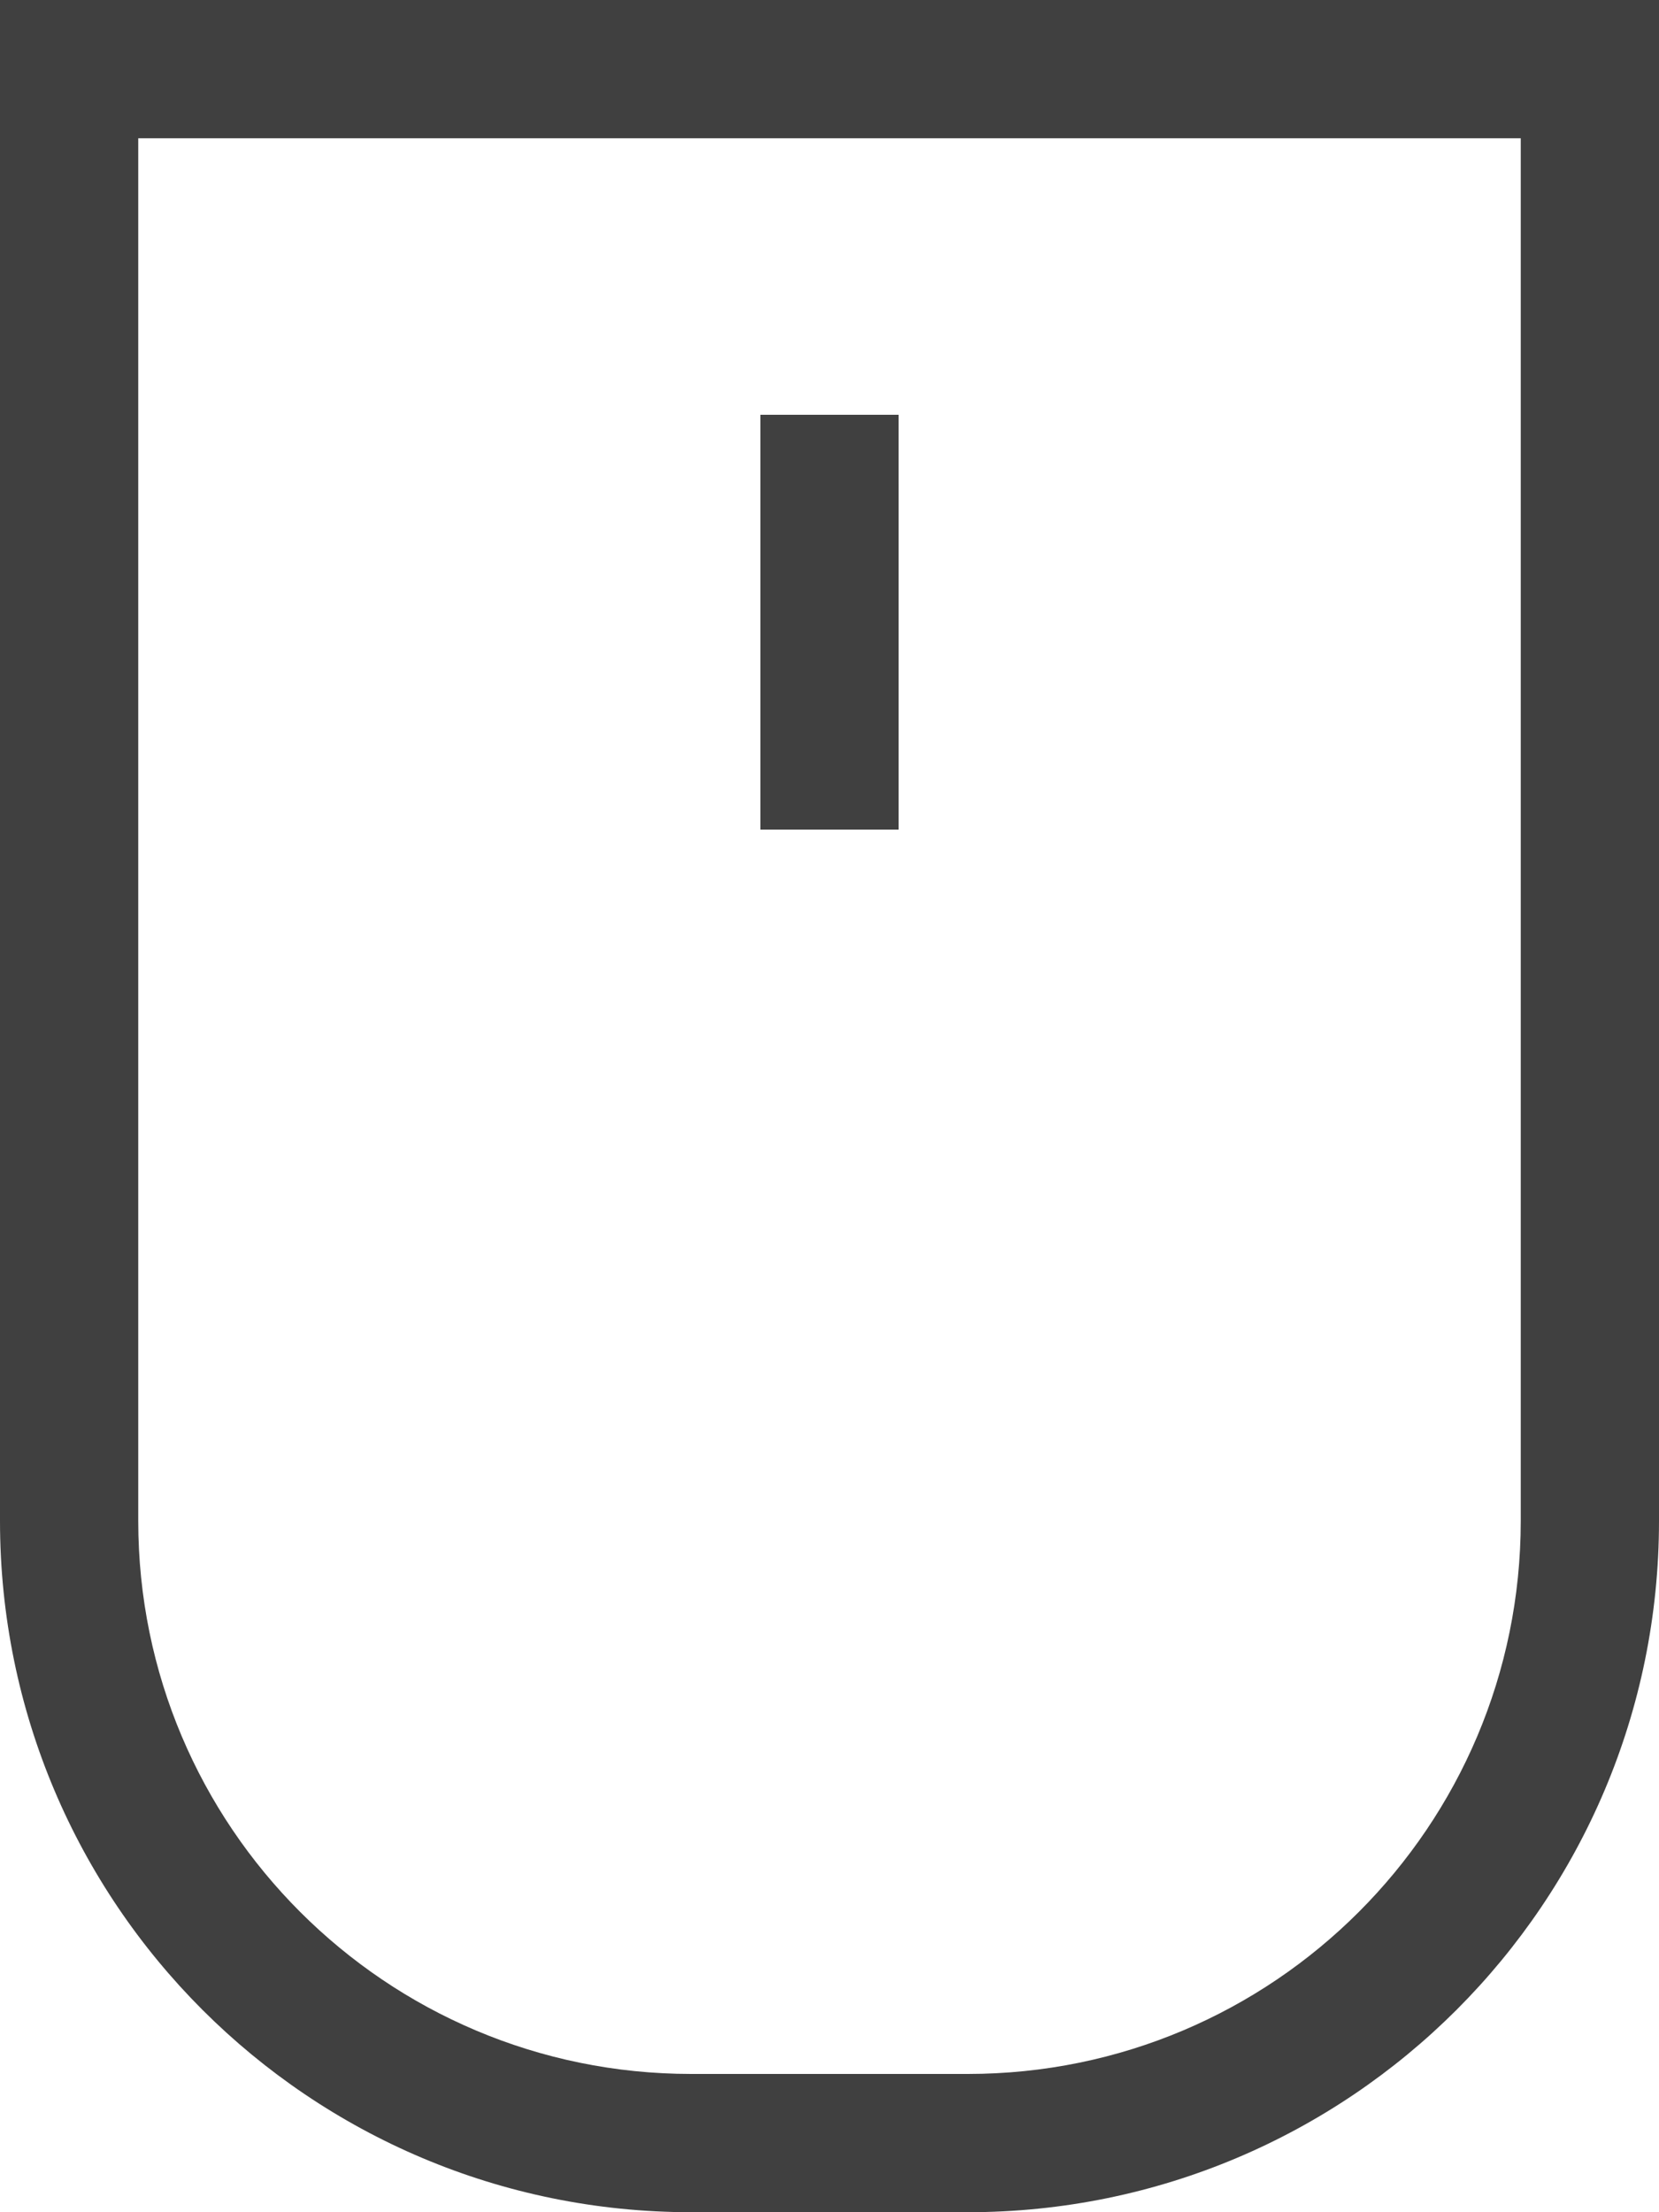 <?xml version="1.0" encoding="utf-8"?>
<!-- Generator: Adobe Illustrator 28.1.0, SVG Export Plug-In . SVG Version: 6.00 Build 0)  -->
<svg version="1.1" id="Layer_1" xmlns="http://www.w3.org/2000/svg" xmlns:xlink="http://www.w3.org/1999/xlink" x="0px" y="0px"
	 viewBox="0 0 384 512" style="enable-background:new 0 0 384 512;" xml:space="preserve">
<style type="text/css">
	.st0{fill:#404040;}
</style>
<path class="st0" d="M224,480c70.7,0,128-57.3,128-128V32H32v320c0,70.7,57.3,128,128,128H224z M0,0h384v352
	c0,88.4-71.6,160-160,160h-64C71.6,512,0,440.4,0,352V0 M208,112v80h-32V96h32V112z"/>
</svg>
